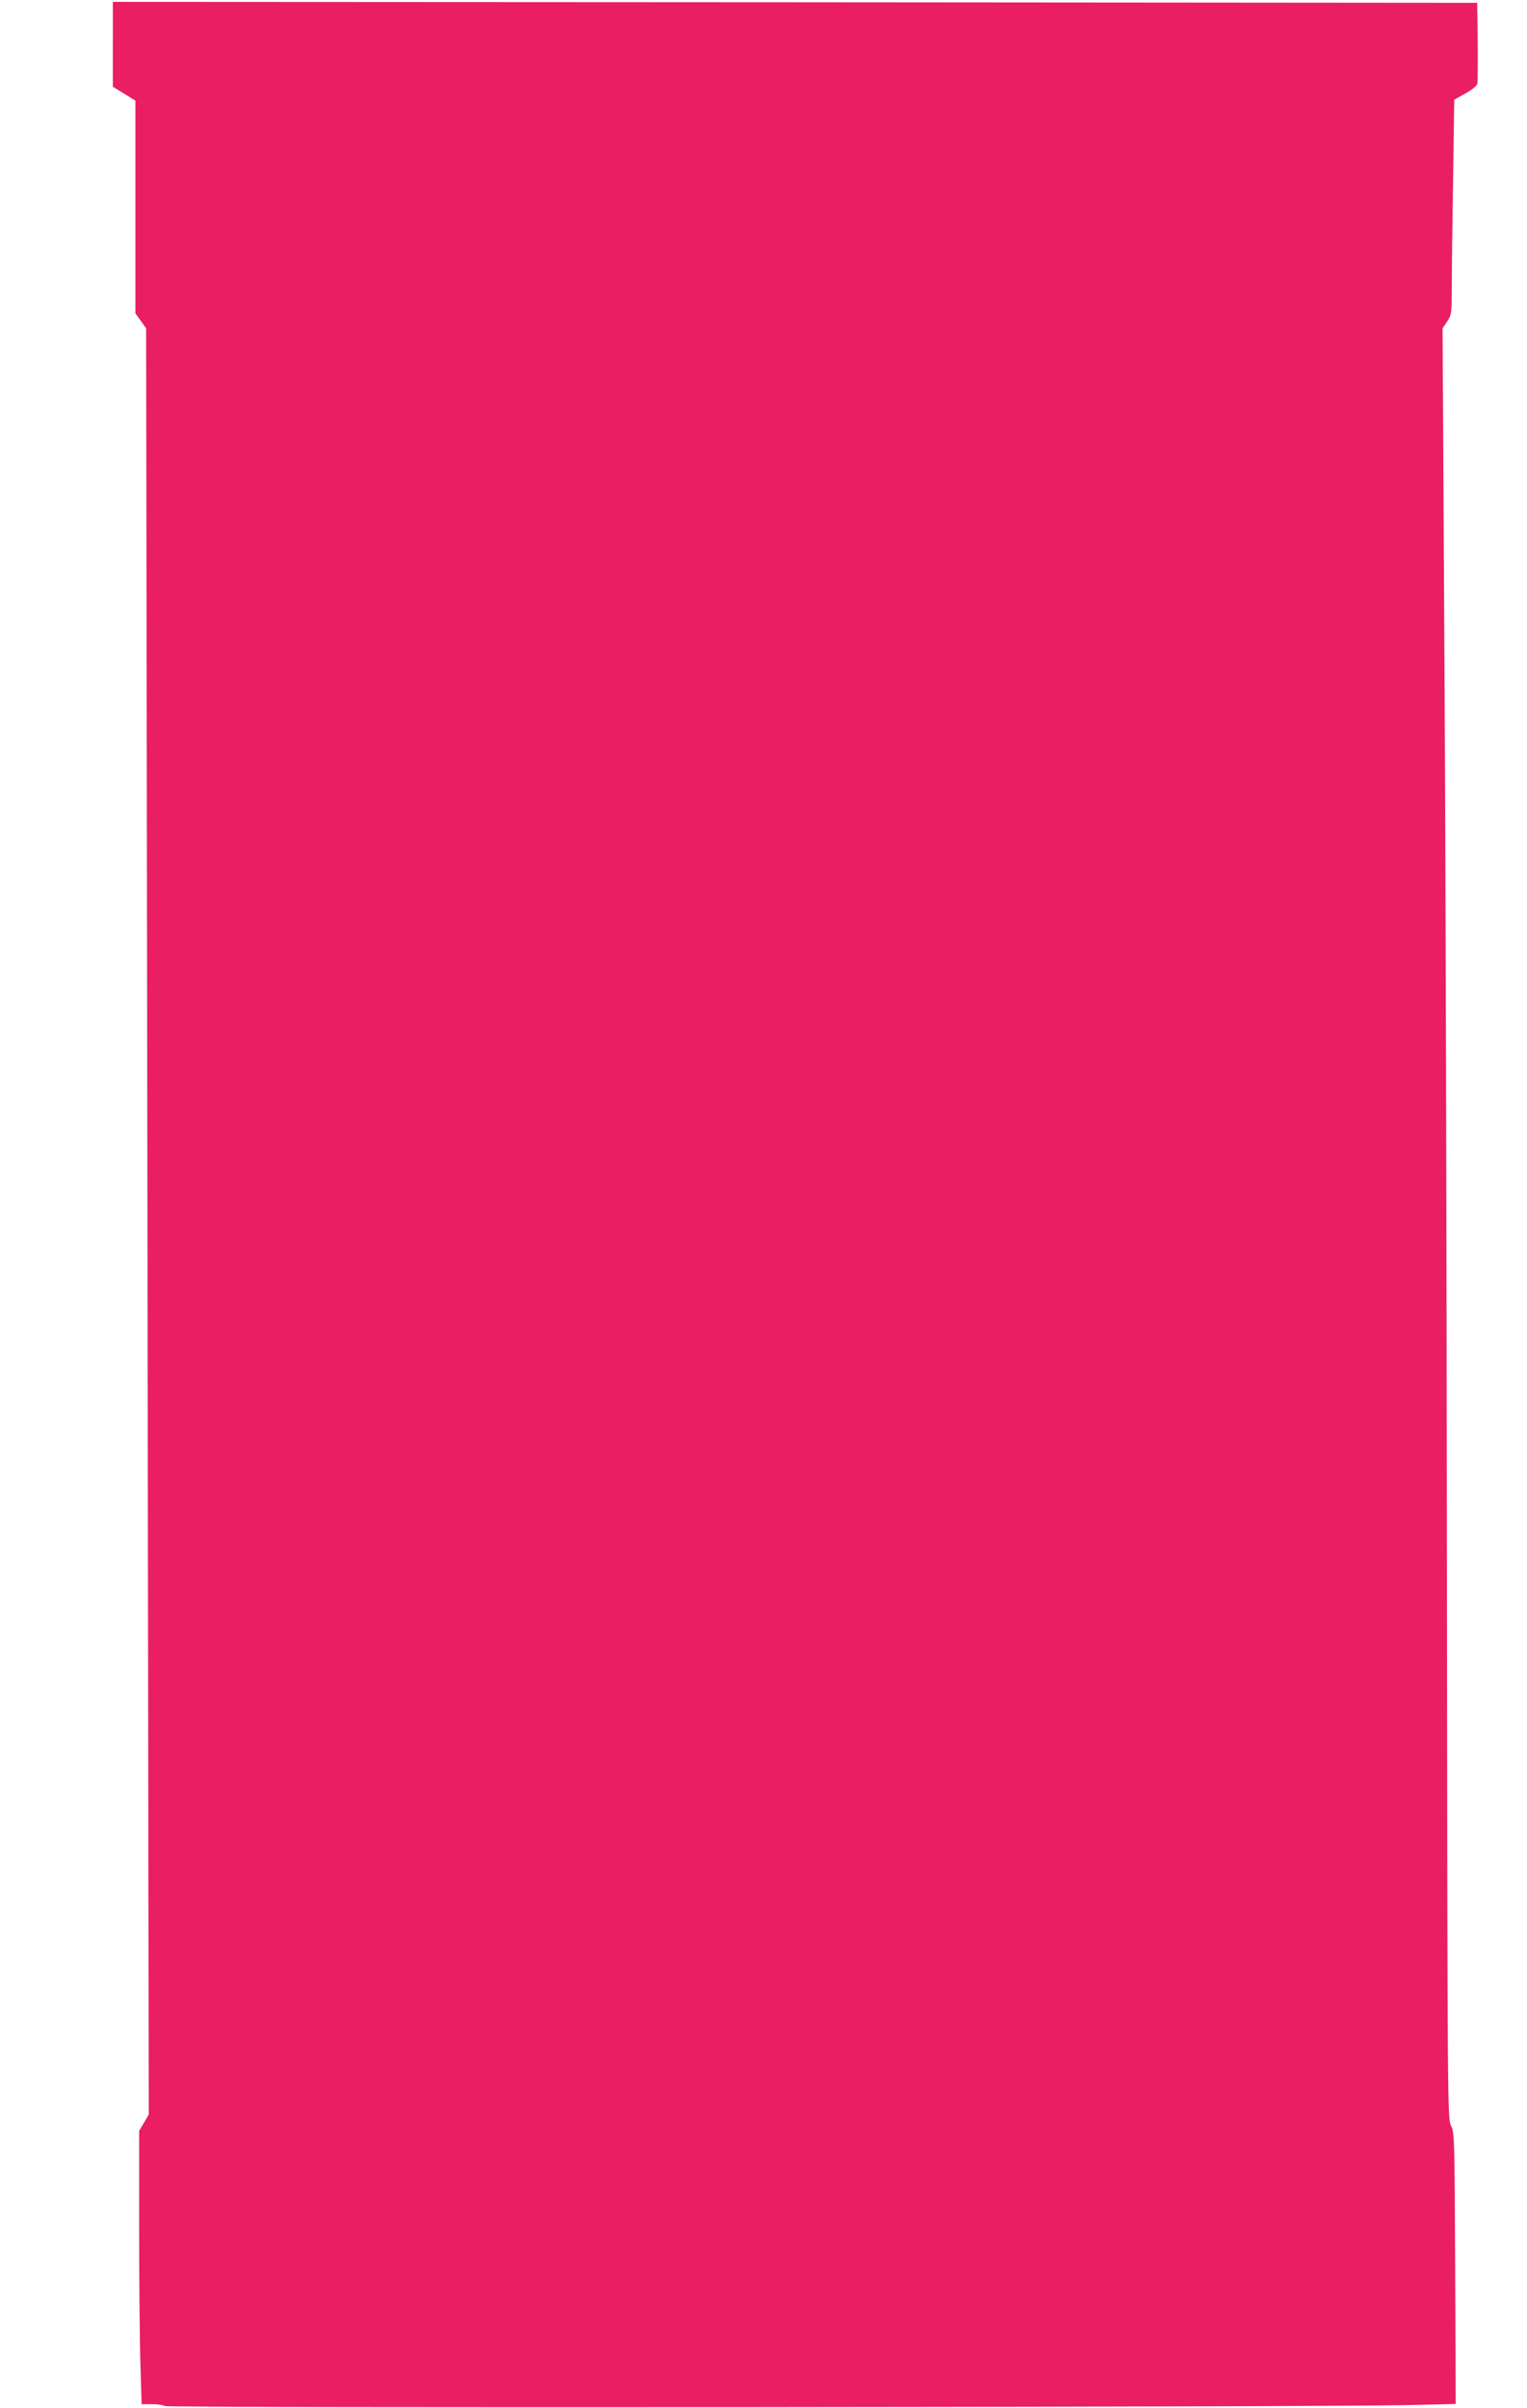 <?xml version="1.0" standalone="no"?>
<!DOCTYPE svg PUBLIC "-//W3C//DTD SVG 20010904//EN"
 "http://www.w3.org/TR/2001/REC-SVG-20010904/DTD/svg10.dtd">
<svg version="1.0" xmlns="http://www.w3.org/2000/svg"
 width="812pt" height="1280pt" viewBox="0 0 812 1280"
 preserveAspectRatio="xMidYMid meet">
<g transform="translate(0,1280) scale(0.1,-0.1)"
fill="#e91e63" stroke="none">
<path d="M600 12565 l0 -226 60 -37 60 -37 0 -566 0 -565 29 -40 28 -39 7
-4747 7 -4748 -25 -43 -26 -44 0 -524 c0 -288 3 -615 7 -726 l6 -203 57 0 c31
0 61 -5 66 -10 11 -11 6093 -6 6602 5 l263 6 -3 722 c-3 689 -4 724 -22 757
-19 34 -19 103 -22 3010 -1 1636 -7 3778 -13 4760 l-10 1785 25 37 c23 36 24
45 24 186 0 82 3 339 7 571 l6 421 59 33 c34 18 61 41 64 52 2 11 3 112 2 225
l-3 205 -3627 3 -3628 2 0 -225z"/>
</g>
</svg>
